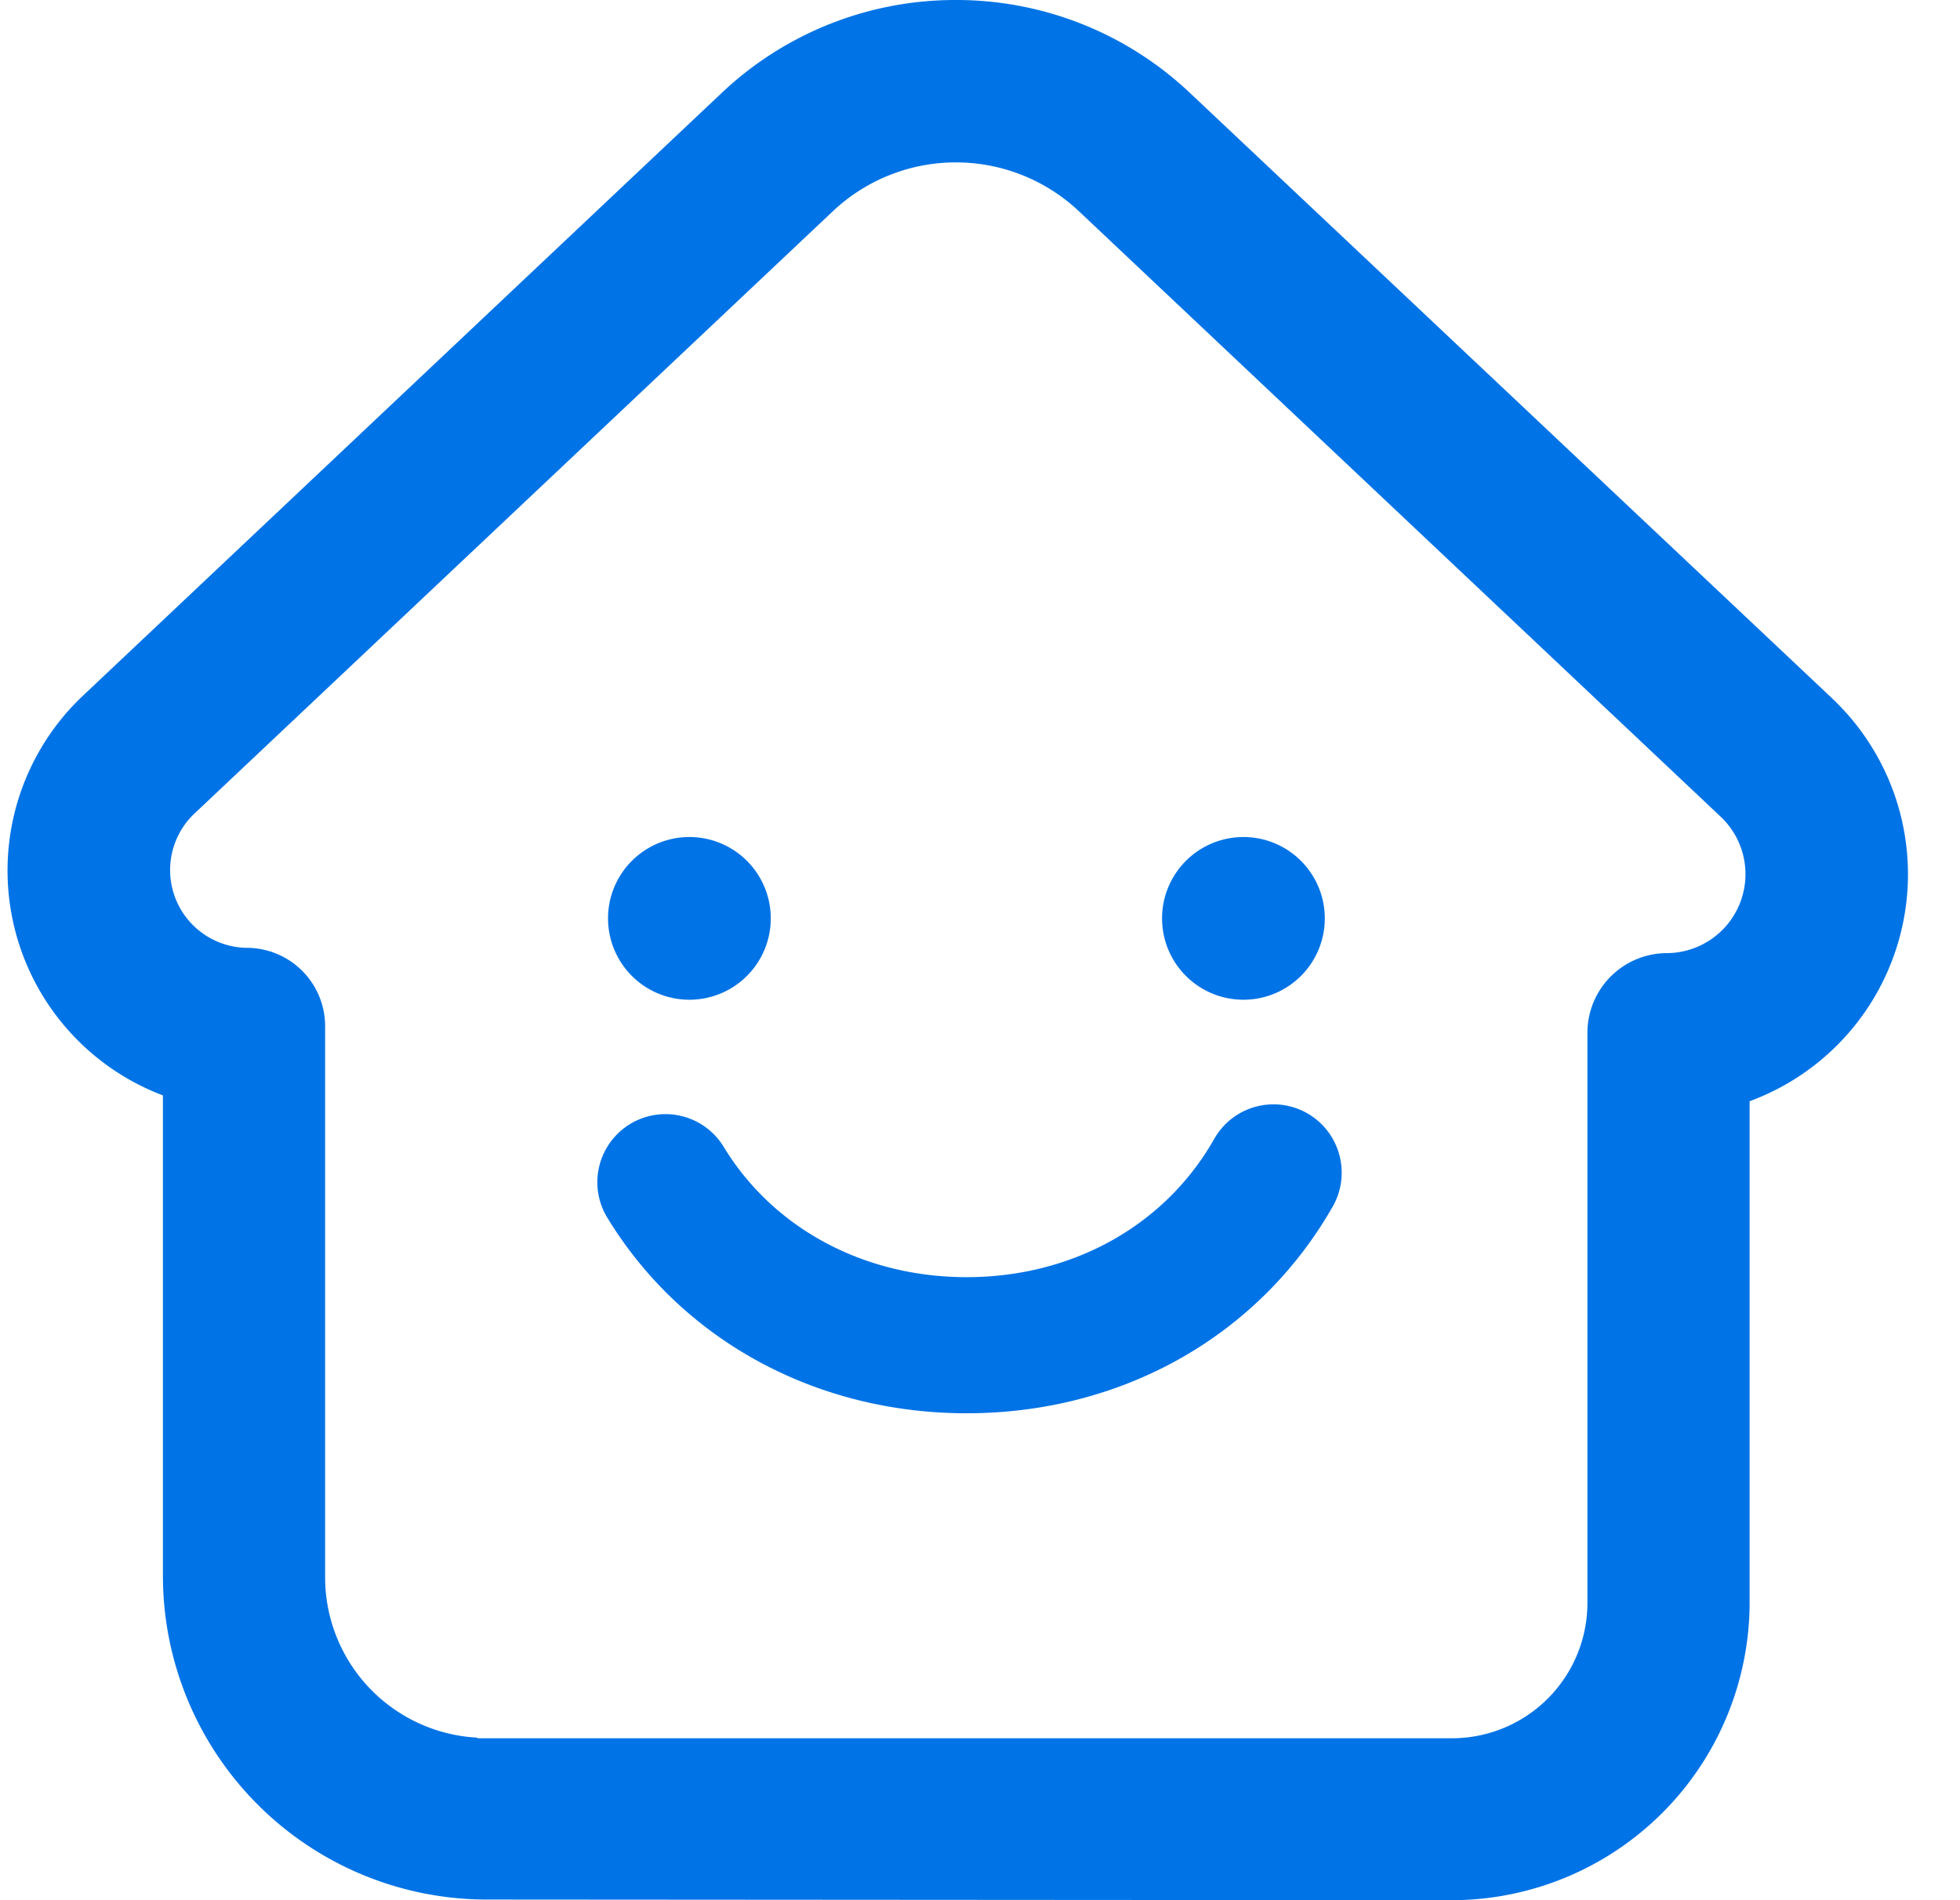 <svg width="33" height="32" fill="none" xmlns="http://www.w3.org/2000/svg"><path d="M30.849 11.762L20.037 1.567A5.722 5.722 0 0016.093 0a5.722 5.722 0 00-3.944 1.567L1.392 11.72a4.049 4.049 0 001.351 6.727v8.099a5.454 5.454 0 005.431 5.443l16.27.011a5.019 5.019 0 005.014-5.015v-8.44a4.073 4.073 0 001.39-6.783zm-2.78 4.289a1.342 1.342 0 00-1.342 1.33v9.603a2.28 2.28 0 01-2.28 2.289H8.039v-.01a2.705 2.705 0 01-2.565-2.718v-9.272a1.32 1.32 0 00-1.322-1.311 1.31 1.31 0 01-.887-2.253L14.024 3.556a3.019 3.019 0 014.14 0L28.97 13.753a1.33 1.33 0 01-.9 2.298z" fill="#0073E6"/><path d="M11.555 16.835a1.37 1.37 0 100-2.738 1.37 1.37 0 000 2.738zm9.328 0a1.37 1.37 0 100-2.738 1.37 1.37 0 000 2.738zM16.275 23.8c-2.545 0-4.81-1.24-6.062-3.314a1.147 1.147 0 011.962-1.188c.834 1.384 2.364 2.21 4.1 2.21 1.784 0 3.34-.87 4.166-2.324a1.147 1.147 0 012.107.258 1.149 1.149 0 01-.107.873c-1.244 2.183-3.547 3.485-6.166 3.485z" fill="#0073E6"/></svg>